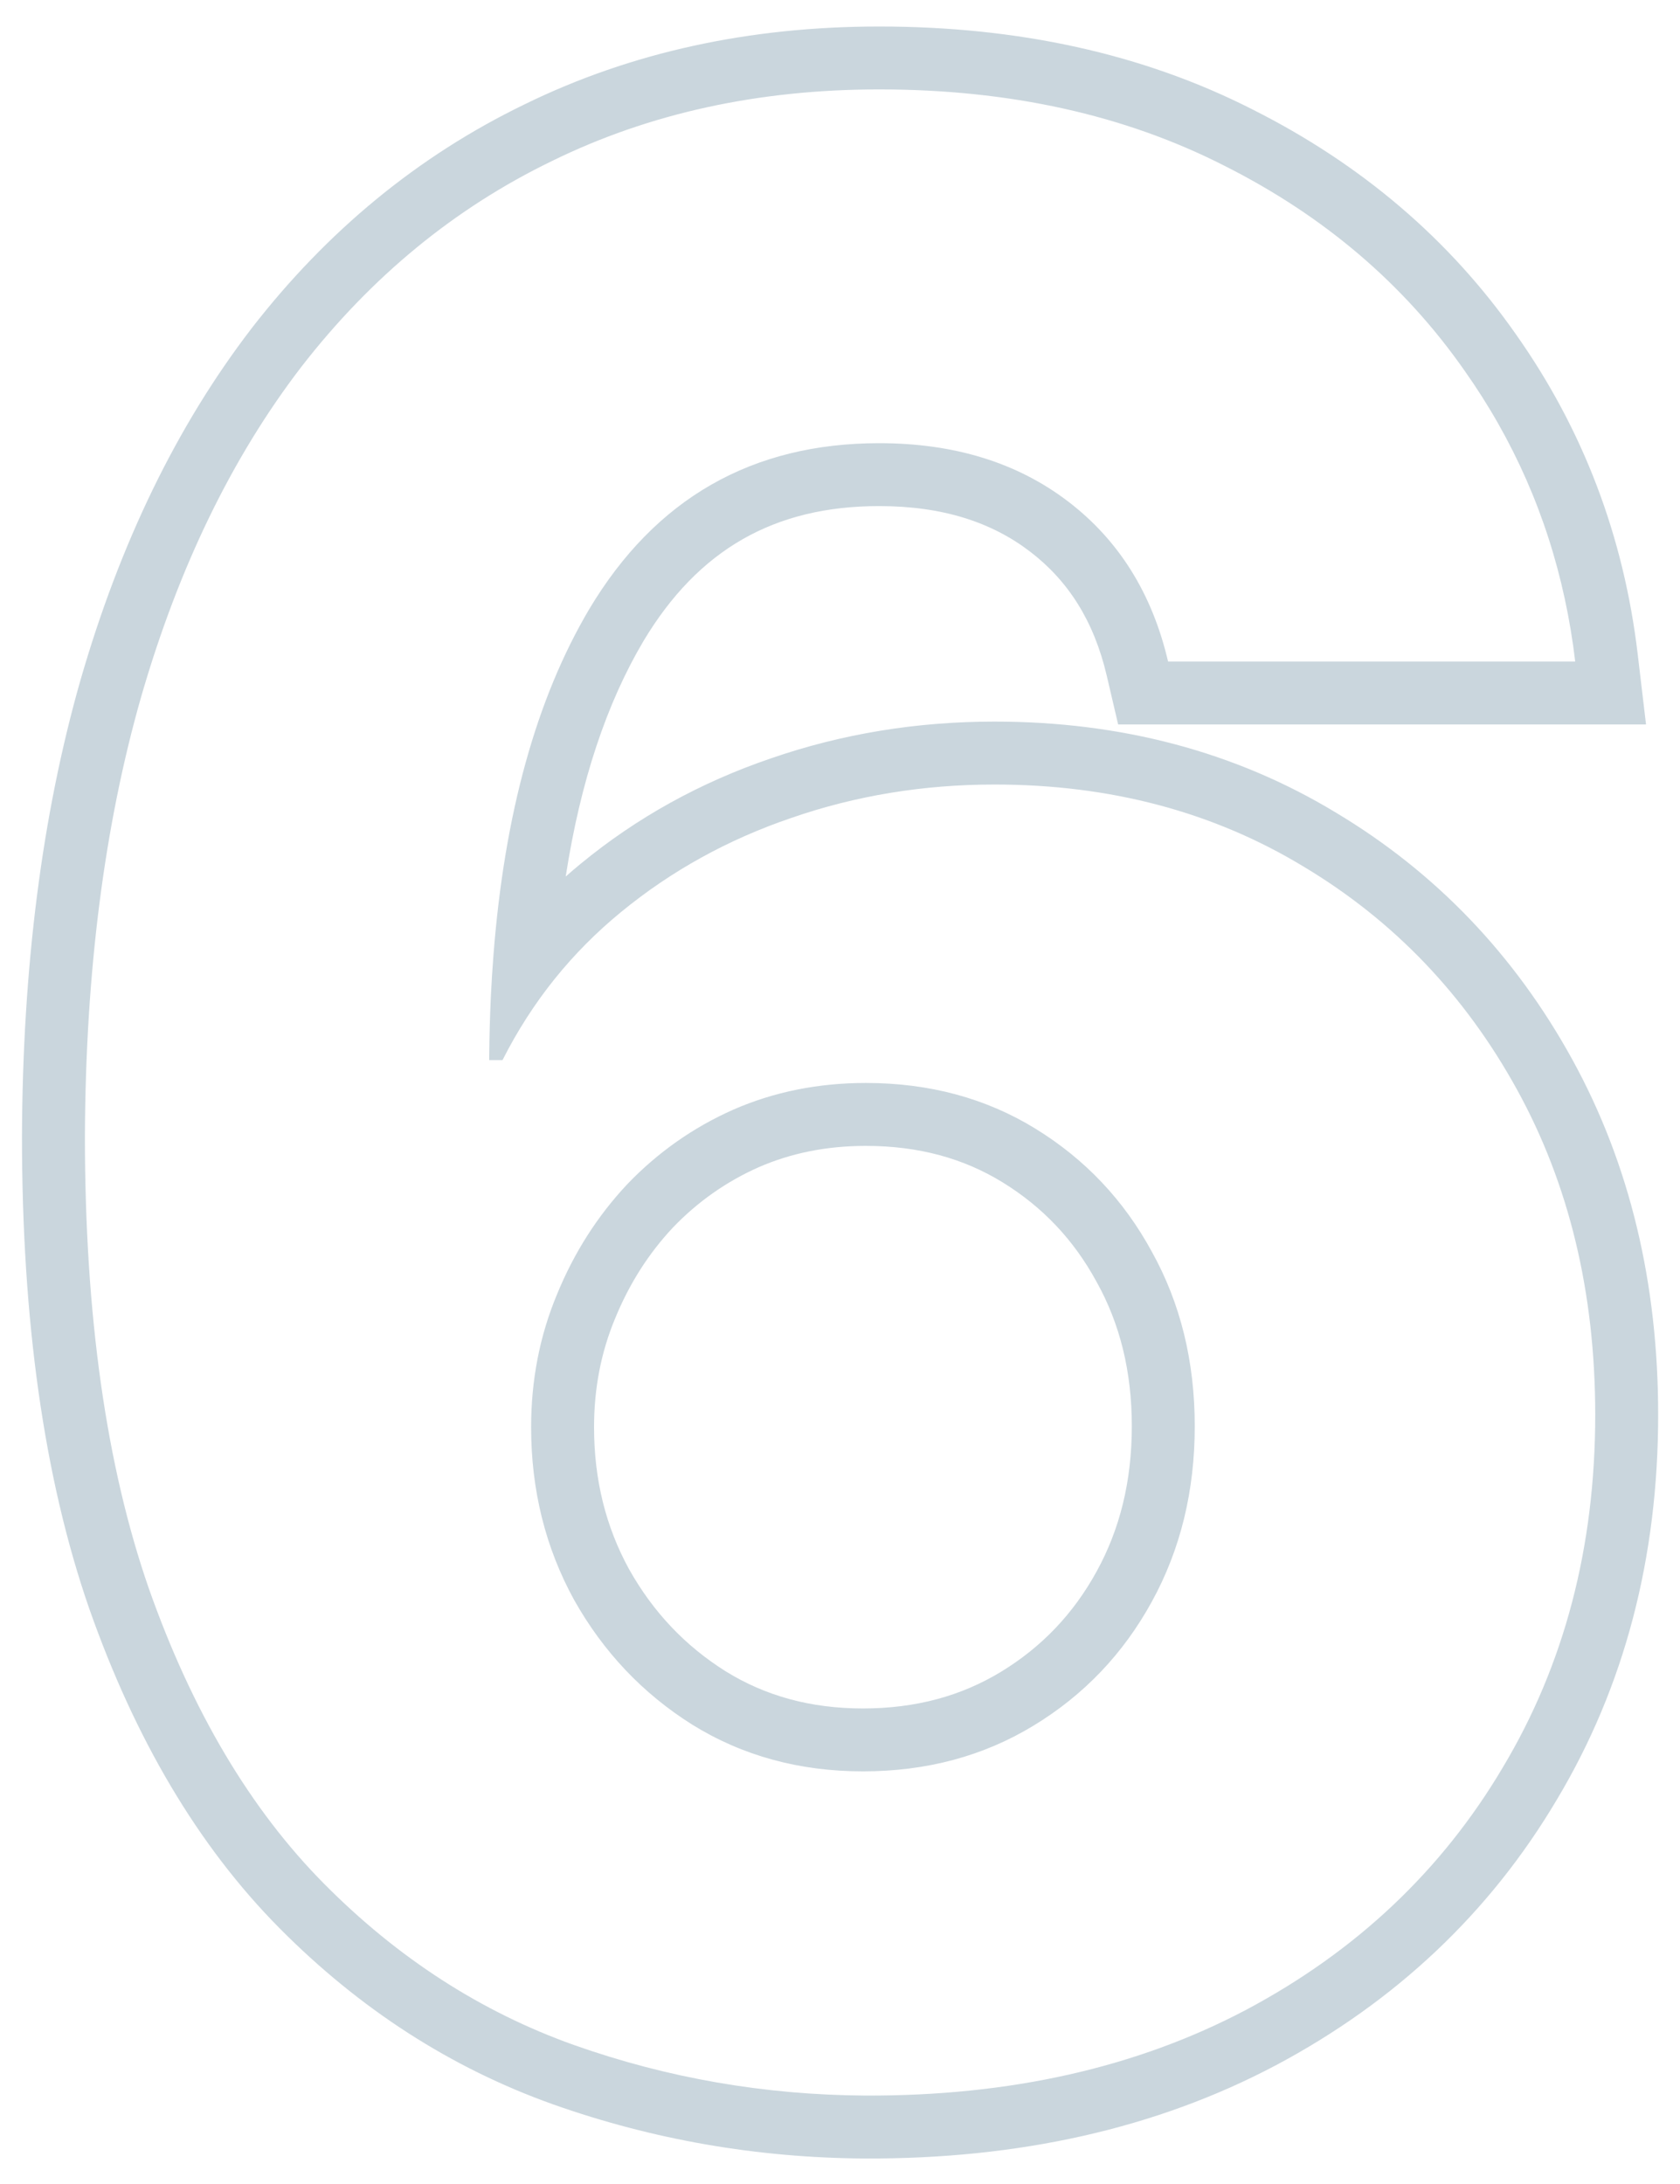 <?xml version="1.0" encoding="UTF-8"?> <svg xmlns="http://www.w3.org/2000/svg" width="50" height="65" viewBox="0 0 50 65" fill="none"> <path fill-rule="evenodd" clip-rule="evenodd" d="M25.731 64.241L25.728 64.241C22.533 64.221 19.44 63.684 16.46 62.63L16.456 62.628C13.413 61.544 10.699 59.787 8.319 57.387C5.888 54.935 4.018 51.745 2.662 47.893L2.659 47.885C1.302 43.978 0.654 39.272 0.654 33.82V33.813C0.673 28.797 1.247 24.261 2.4 20.224L2.402 20.218C3.571 16.175 5.255 12.682 7.483 9.779L7.488 9.772C9.735 6.872 12.444 4.639 15.612 3.106C18.79 1.549 22.32 0.789 26.165 0.789C30.289 0.789 34.012 1.594 37.284 3.261C40.511 4.886 43.138 7.117 45.122 9.957C47.12 12.789 48.327 15.97 48.741 19.468L48.989 21.561H33.278L32.94 20.114C32.556 18.472 31.783 17.275 30.648 16.41C29.515 15.546 28.061 15.062 26.165 15.062C23.053 15.062 20.783 16.351 19.148 19.084C18.061 20.922 17.276 23.242 16.837 26.087C16.984 25.957 17.133 25.829 17.286 25.704C18.959 24.328 20.85 23.284 22.946 22.57C25.062 21.838 27.283 21.476 29.599 21.476C33.348 21.476 36.754 22.365 39.759 24.185C42.737 25.968 45.085 28.427 46.791 31.526C48.513 34.656 49.35 38.2 49.35 42.106C49.35 46.343 48.358 50.181 46.333 53.564C44.335 56.935 41.532 59.573 37.97 61.468L37.967 61.469C34.397 63.358 30.3 64.261 25.731 64.241ZM44.724 52.606C46.559 49.541 47.477 46.041 47.477 42.106C47.477 38.474 46.701 35.248 45.15 32.43C43.599 29.611 41.48 27.397 38.793 25.789C36.107 24.162 33.042 23.349 29.599 23.349C27.48 23.349 25.465 23.68 23.555 24.342C21.663 24.985 19.97 25.922 18.475 27.151C17.748 27.748 17.094 28.407 16.514 29.127C15.917 29.869 15.398 30.677 14.956 31.55H14.559C14.559 31.483 14.56 31.416 14.561 31.35C14.567 30.78 14.583 30.223 14.608 29.677C14.628 29.254 14.654 28.839 14.686 28.431C15.012 24.223 15.963 20.789 17.538 18.127C19.506 14.835 22.382 13.19 26.165 13.19C28.398 13.19 30.27 13.767 31.784 14.921C33.297 16.075 34.291 17.664 34.764 19.688H46.881C46.806 19.051 46.702 18.427 46.569 17.815C46.037 15.354 45.044 13.093 43.589 11.033C41.792 8.46 39.408 6.426 36.438 4.932C33.468 3.418 30.044 2.661 26.165 2.661C22.571 2.661 19.326 3.371 16.432 4.79C13.537 6.19 11.05 8.233 8.968 10.919C6.906 13.606 5.317 16.879 4.201 20.738C3.104 24.578 2.546 28.939 2.527 33.82C2.527 39.136 3.16 43.62 4.428 47.271C5.714 50.922 7.455 53.855 9.649 56.068C11.844 58.282 14.322 59.88 17.084 60.864C19.865 61.848 22.75 62.349 25.74 62.368C30.053 62.387 33.837 61.535 37.091 59.814C40.364 58.073 42.908 55.671 44.724 52.606ZM32.64 38.156L32.635 38.148C31.958 36.901 31.032 35.923 29.838 35.188C28.684 34.478 27.346 34.104 25.768 34.104C24.59 34.104 23.535 34.322 22.579 34.739C21.615 35.168 20.77 35.762 20.032 36.529C19.309 37.3 18.733 38.198 18.307 39.24L18.303 39.249C17.892 40.24 17.68 41.309 17.68 42.475C17.68 44.049 18.034 45.446 18.722 46.703C19.441 47.982 20.394 48.985 21.595 49.74C22.769 50.468 24.114 50.847 25.683 50.847C27.261 50.847 28.612 50.472 29.79 49.757C31 49.021 31.944 48.034 32.639 46.767C33.326 45.517 33.685 44.091 33.685 42.447C33.685 40.803 33.325 39.39 32.644 38.163L32.64 38.156ZM20.603 51.329C19.128 50.402 17.955 49.163 17.084 47.612C16.233 46.06 15.807 44.348 15.807 42.475C15.807 41.075 16.063 39.76 16.574 38.531C17.084 37.282 17.784 36.185 18.674 35.239C19.582 34.293 20.632 33.555 21.823 33.026C23.034 32.496 24.349 32.231 25.768 32.231C27.66 32.231 29.343 32.685 30.819 33.593C32.295 34.501 33.449 35.721 34.281 37.254C35.133 38.786 35.558 40.517 35.558 42.447C35.558 44.377 35.133 46.117 34.281 47.668C33.43 49.22 32.257 50.449 30.762 51.357C29.268 52.266 27.575 52.719 25.683 52.719C23.791 52.719 22.098 52.256 20.603 51.329Z" fill="#CAD6DD"></path> </svg> 